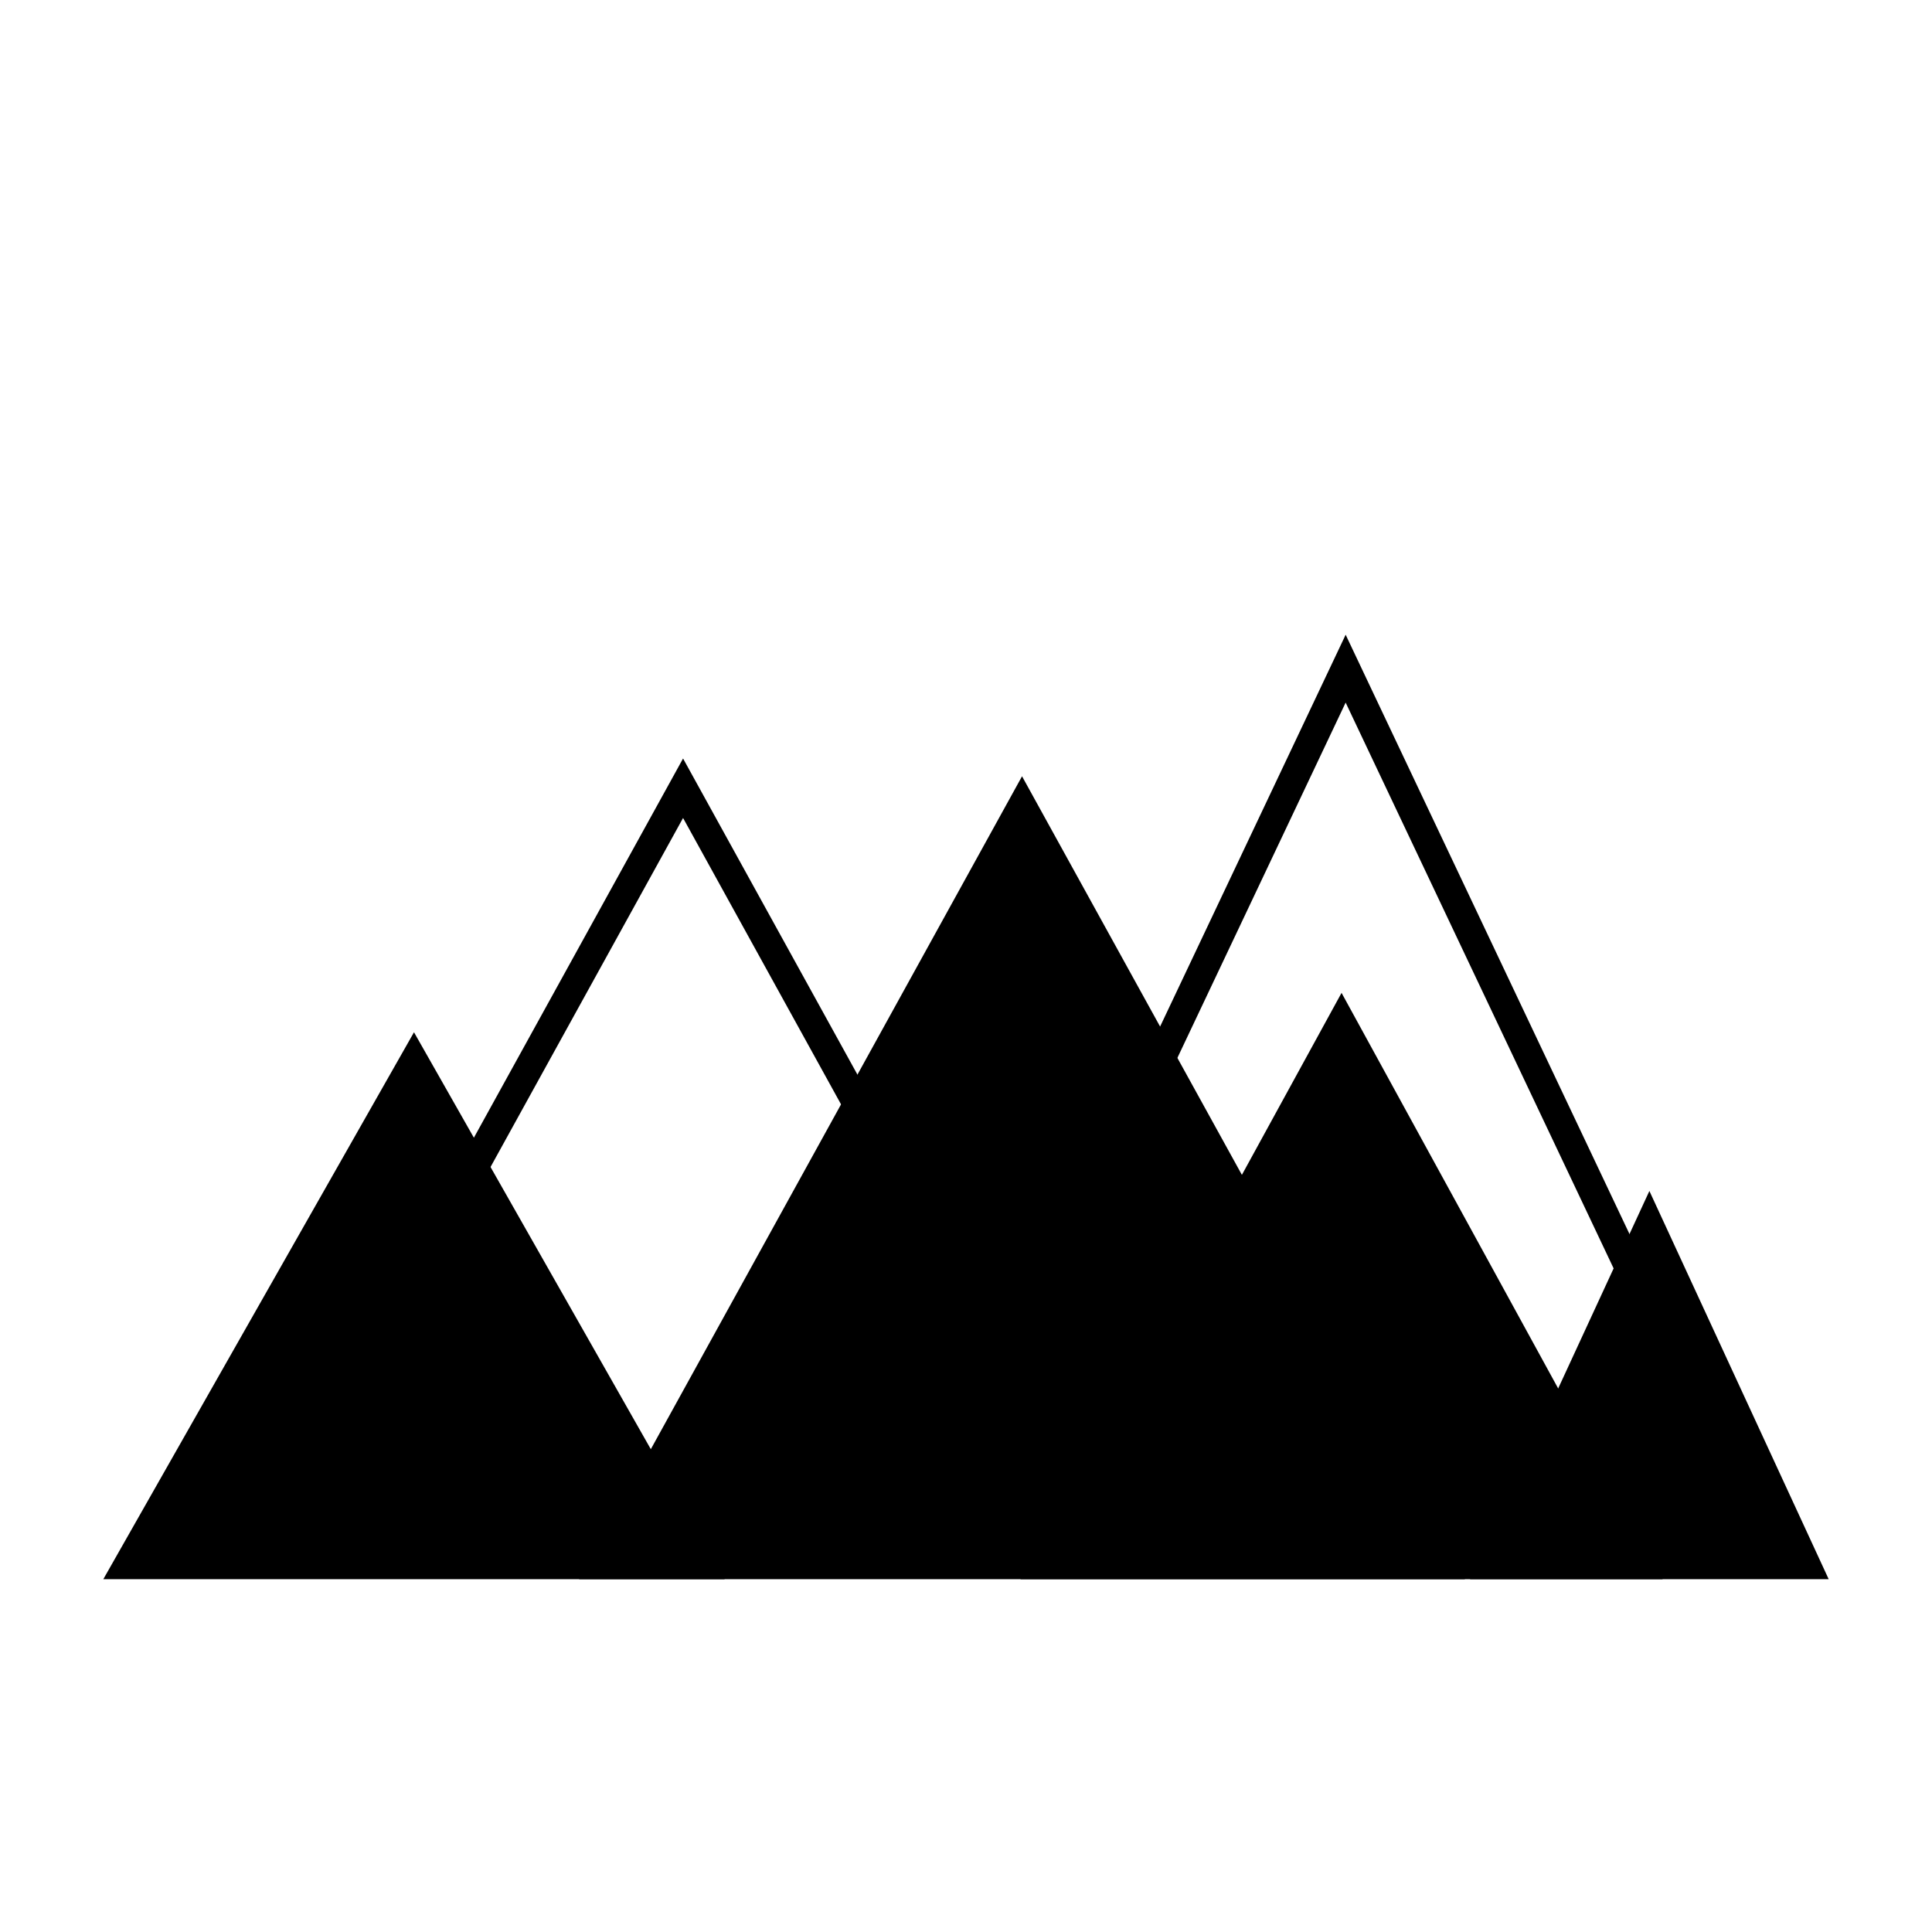 <?xml version="1.0" encoding="UTF-8"?>
<!-- Uploaded to: ICON Repo, www.iconrepo.com, Generator: ICON Repo Mixer Tools -->
<svg fill="#000000" width="800px" height="800px" version="1.1" viewBox="144 144 512 512" xmlns="http://www.w3.org/2000/svg">
 <g>
  <path d="m615.77 560.44h-230.29l115.14-243.13zm-225.52-2.269h220.76l-110.38-233.07z"/>
  <path d="m619.07 562.33h-236.91l1.234-2.602 117.22-247.52zm-225.52-6.066h214.13l-107.07-226.07z"/>
  <path d="m441.36 560.44h-232.71l116.36-210.94zm-227.71-2.269h222.71l-111.36-201.88z"/>
  <path d="m444.89 562.33h-239.75l119.88-217.32zm-227.71-6.066h215.68l-107.84-195.49z"/>
  <path d="m300.98 560.6 113.86-206.41 113.86 206.41z"/>
  <path d="m532.22 562.5h-234.75l117.38-212.78zm-227.71-3.797h220.68l-110.34-200.03z"/>
  <path d="m417.94 560.6 81.582-148.98 81.578 148.98z"/>
  <path d="m584.61 562.5h-170.17l85.086-155.38zm-163.16-3.797h156.14l-78.07-142.57z"/>
  <path d="m174.94 560.6 78.77-138.67 78.77 138.67z"/>
  <path d="m336.04 562.5h-164.66l82.332-144.94zm-157.54-3.797h150.41l-75.207-132.39z"/>
  <path d="m536.86 560.6 44.238-95.781 44.238 95.781z"/>
  <path d="m628.62 562.5h-95.035l47.52-102.88zm-88.477-3.797h81.914l-40.957-88.672z"/>
 </g>
</svg>